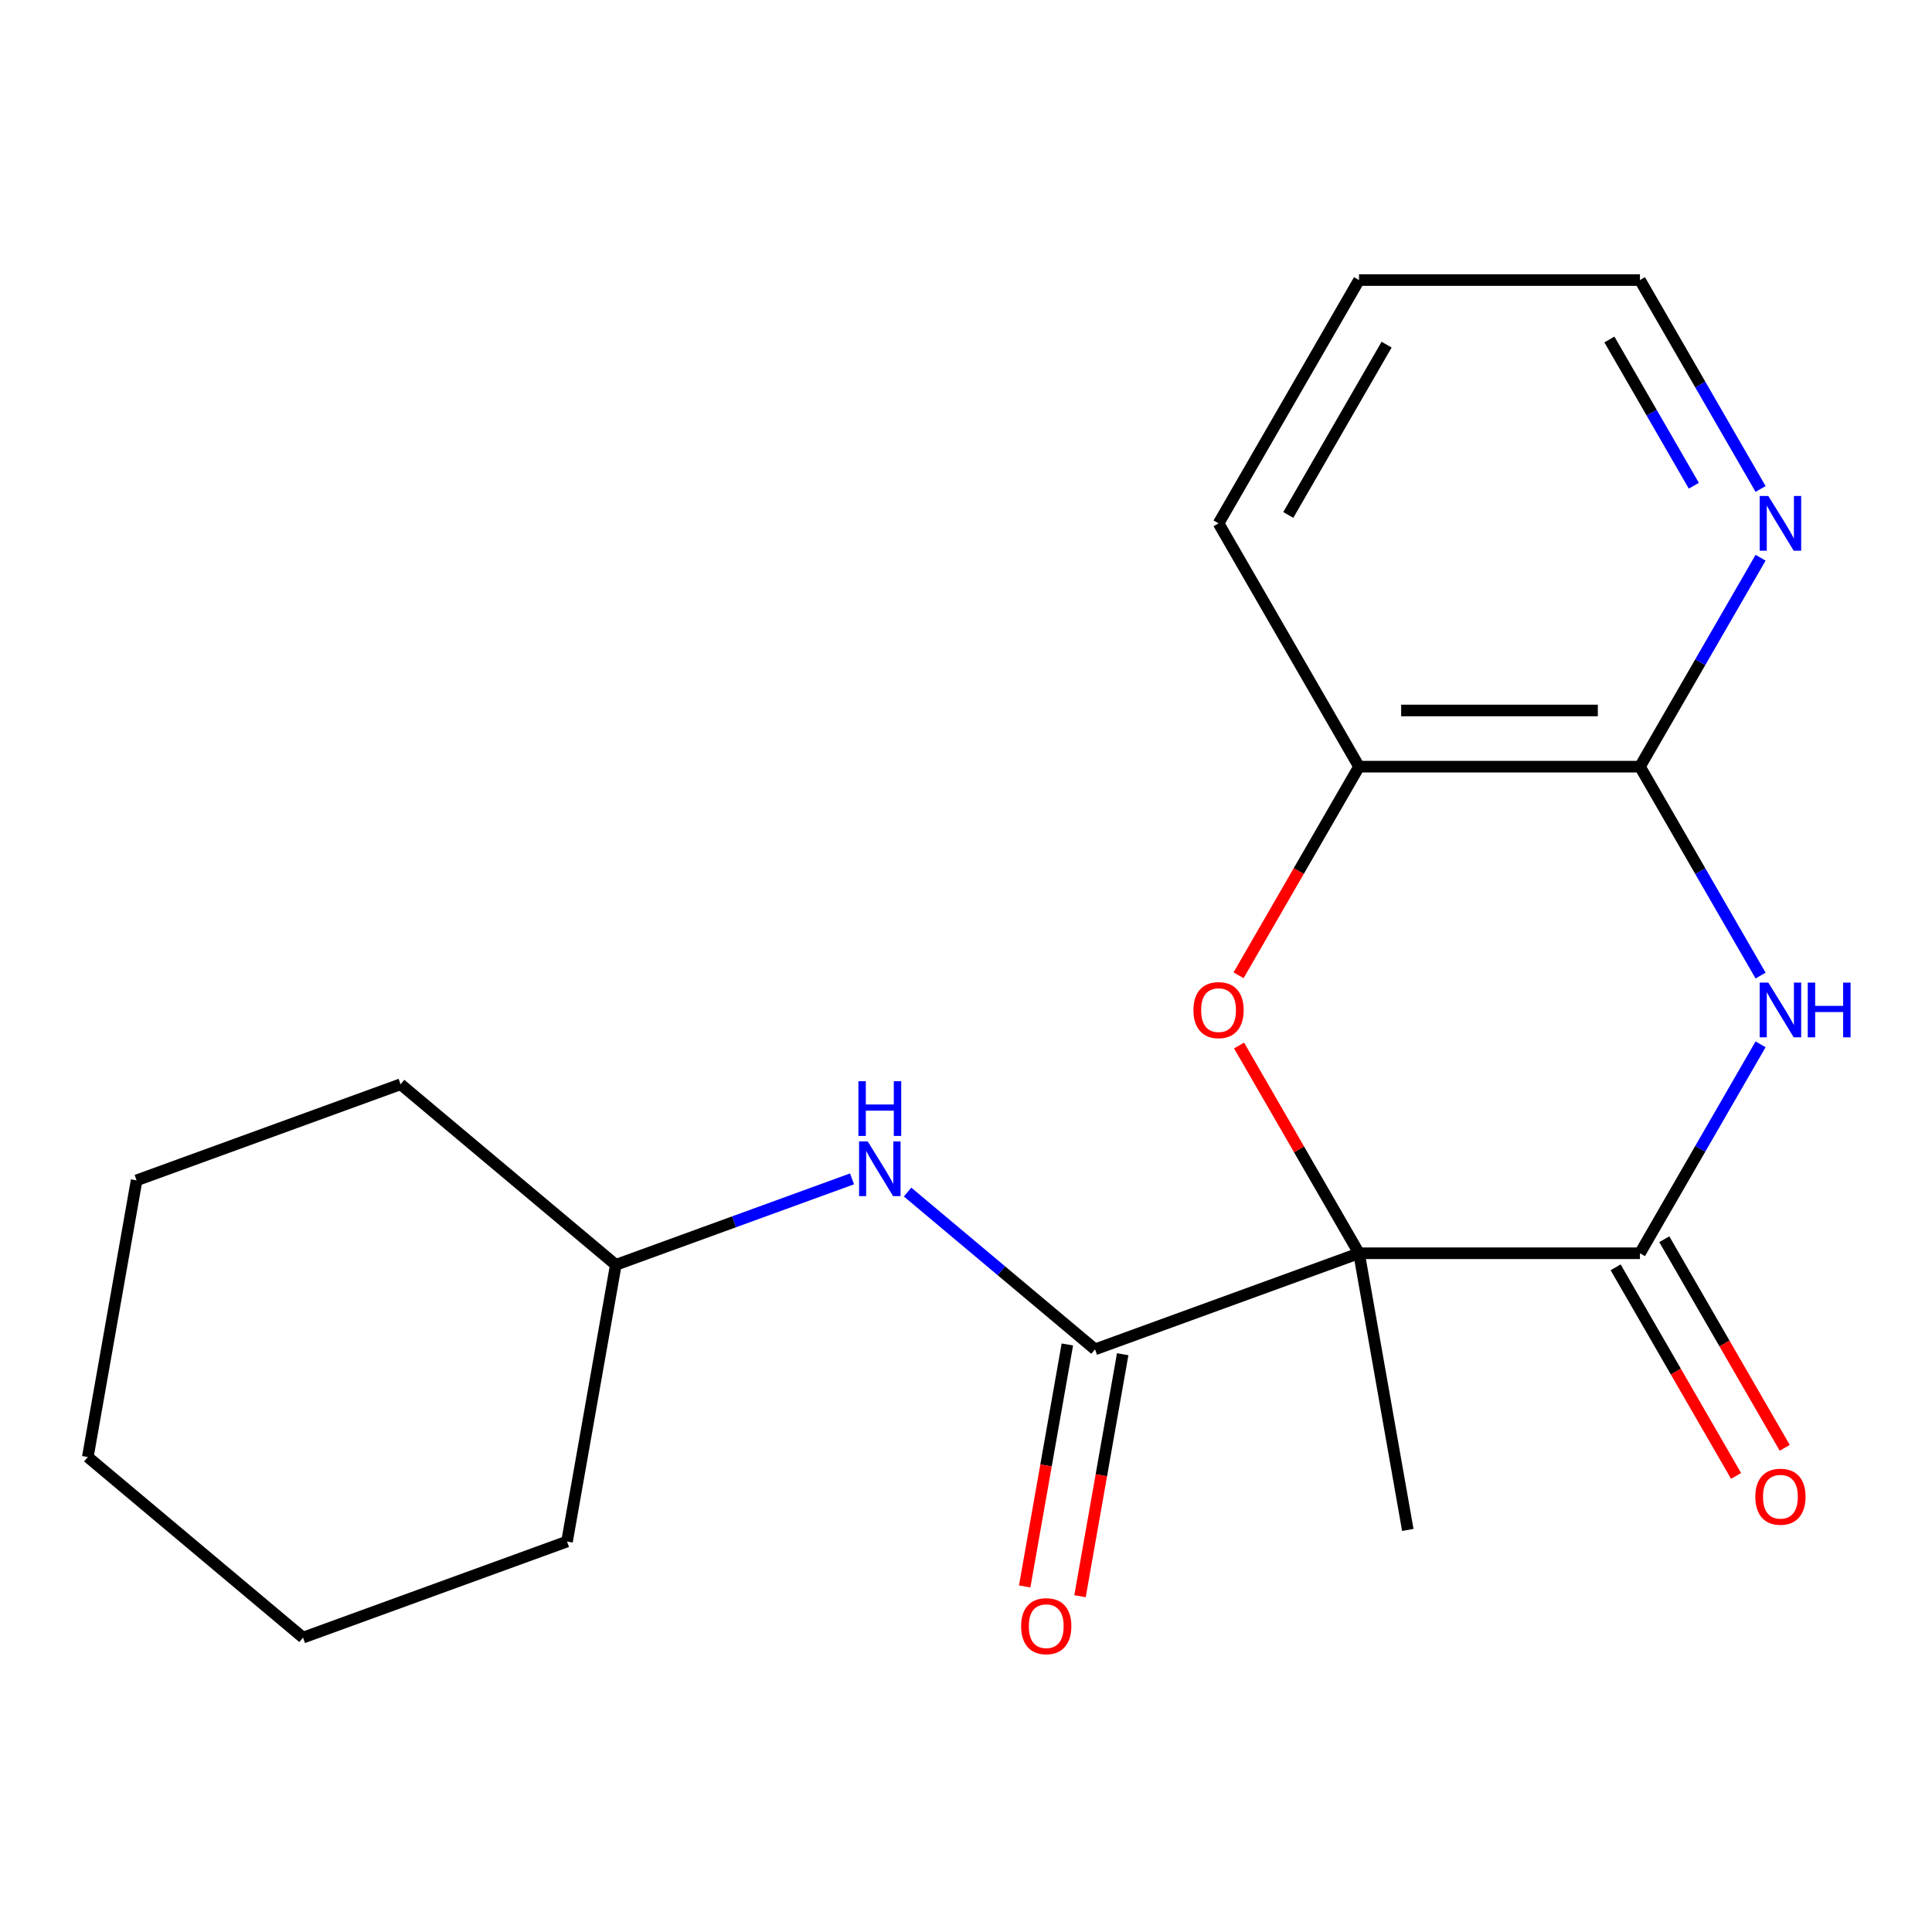 <?xml version='1.0' encoding='iso-8859-1'?>
<svg version='1.1' baseProfile='full'
              xmlns='http://www.w3.org/2000/svg'
                      xmlns:rdkit='http://www.rdkit.org/xml'
                      xmlns:xlink='http://www.w3.org/1999/xlink'
                  xml:space='preserve'
width='1000px' height='1000px' viewBox='0 0 1000 1000'>
<!-- END OF HEADER -->
<rect style='opacity:1.0;fill:#FFFFFF;stroke:none' width='1000' height='1000' x='0' y='0'> </rect>
<path class='bond-0' d='M 703.426,648.686 L 848.84,648.686' style='fill:none;fill-rule:evenodd;stroke:#000000;stroke-width:6px;stroke-linecap:butt;stroke-linejoin:miter;stroke-opacity:1' />
<path class='bond-2' d='M 703.426,648.686 L 672.383,594.918' style='fill:none;fill-rule:evenodd;stroke:#000000;stroke-width:6px;stroke-linecap:butt;stroke-linejoin:miter;stroke-opacity:1' />
<path class='bond-2' d='M 672.383,594.918 L 641.34,541.149' style='fill:none;fill-rule:evenodd;stroke:#FF0000;stroke-width:6px;stroke-linecap:butt;stroke-linejoin:miter;stroke-opacity:1' />
<path class='bond-3' d='M 703.426,648.686 L 566.782,698.42' style='fill:none;fill-rule:evenodd;stroke:#000000;stroke-width:6px;stroke-linecap:butt;stroke-linejoin:miter;stroke-opacity:1' />
<path class='bond-10' d='M 703.426,648.686 L 728.677,791.891' style='fill:none;fill-rule:evenodd;stroke:#000000;stroke-width:6px;stroke-linecap:butt;stroke-linejoin:miter;stroke-opacity:1' />
<path class='bond-1' d='M 848.84,648.686 L 880.056,594.618' style='fill:none;fill-rule:evenodd;stroke:#000000;stroke-width:6px;stroke-linecap:butt;stroke-linejoin:miter;stroke-opacity:1' />
<path class='bond-1' d='M 880.056,594.618 L 911.273,540.549' style='fill:none;fill-rule:evenodd;stroke:#0000FF;stroke-width:6px;stroke-linecap:butt;stroke-linejoin:miter;stroke-opacity:1' />
<path class='bond-8' d='M 836.247,655.957 L 867.417,709.945' style='fill:none;fill-rule:evenodd;stroke:#000000;stroke-width:6px;stroke-linecap:butt;stroke-linejoin:miter;stroke-opacity:1' />
<path class='bond-8' d='M 867.417,709.945 L 898.587,763.934' style='fill:none;fill-rule:evenodd;stroke:#FF0000;stroke-width:6px;stroke-linecap:butt;stroke-linejoin:miter;stroke-opacity:1' />
<path class='bond-8' d='M 861.433,641.415 L 892.603,695.404' style='fill:none;fill-rule:evenodd;stroke:#000000;stroke-width:6px;stroke-linecap:butt;stroke-linejoin:miter;stroke-opacity:1' />
<path class='bond-8' d='M 892.603,695.404 L 923.774,749.392' style='fill:none;fill-rule:evenodd;stroke:#FF0000;stroke-width:6px;stroke-linecap:butt;stroke-linejoin:miter;stroke-opacity:1' />
<path class='bond-20' d='M 911.273,504.958 L 880.056,450.89' style='fill:none;fill-rule:evenodd;stroke:#0000FF;stroke-width:6px;stroke-linecap:butt;stroke-linejoin:miter;stroke-opacity:1' />
<path class='bond-20' d='M 880.056,450.89 L 848.84,396.822' style='fill:none;fill-rule:evenodd;stroke:#000000;stroke-width:6px;stroke-linecap:butt;stroke-linejoin:miter;stroke-opacity:1' />
<path class='bond-5' d='M 641.086,504.798 L 672.256,450.81' style='fill:none;fill-rule:evenodd;stroke:#FF0000;stroke-width:6px;stroke-linecap:butt;stroke-linejoin:miter;stroke-opacity:1' />
<path class='bond-5' d='M 672.256,450.81 L 703.426,396.822' style='fill:none;fill-rule:evenodd;stroke:#000000;stroke-width:6px;stroke-linecap:butt;stroke-linejoin:miter;stroke-opacity:1' />
<path class='bond-6' d='M 566.782,698.42 L 518.272,657.717' style='fill:none;fill-rule:evenodd;stroke:#000000;stroke-width:6px;stroke-linecap:butt;stroke-linejoin:miter;stroke-opacity:1' />
<path class='bond-6' d='M 518.272,657.717 L 469.763,617.013' style='fill:none;fill-rule:evenodd;stroke:#0000FF;stroke-width:6px;stroke-linecap:butt;stroke-linejoin:miter;stroke-opacity:1' />
<path class='bond-9' d='M 552.461,695.895 L 541.419,758.52' style='fill:none;fill-rule:evenodd;stroke:#000000;stroke-width:6px;stroke-linecap:butt;stroke-linejoin:miter;stroke-opacity:1' />
<path class='bond-9' d='M 541.419,758.52 L 530.376,821.145' style='fill:none;fill-rule:evenodd;stroke:#FF0000;stroke-width:6px;stroke-linecap:butt;stroke-linejoin:miter;stroke-opacity:1' />
<path class='bond-9' d='M 581.102,700.946 L 570.06,763.57' style='fill:none;fill-rule:evenodd;stroke:#000000;stroke-width:6px;stroke-linecap:butt;stroke-linejoin:miter;stroke-opacity:1' />
<path class='bond-9' d='M 570.06,763.57 L 559.017,826.195' style='fill:none;fill-rule:evenodd;stroke:#FF0000;stroke-width:6px;stroke-linecap:butt;stroke-linejoin:miter;stroke-opacity:1' />
<path class='bond-4' d='M 848.84,396.822 L 703.426,396.822' style='fill:none;fill-rule:evenodd;stroke:#000000;stroke-width:6px;stroke-linecap:butt;stroke-linejoin:miter;stroke-opacity:1' />
<path class='bond-4' d='M 827.028,367.739 L 725.238,367.739' style='fill:none;fill-rule:evenodd;stroke:#000000;stroke-width:6px;stroke-linecap:butt;stroke-linejoin:miter;stroke-opacity:1' />
<path class='bond-7' d='M 848.84,396.822 L 880.056,342.753' style='fill:none;fill-rule:evenodd;stroke:#000000;stroke-width:6px;stroke-linecap:butt;stroke-linejoin:miter;stroke-opacity:1' />
<path class='bond-7' d='M 880.056,342.753 L 911.273,288.685' style='fill:none;fill-rule:evenodd;stroke:#0000FF;stroke-width:6px;stroke-linecap:butt;stroke-linejoin:miter;stroke-opacity:1' />
<path class='bond-12' d='M 703.426,396.822 L 630.719,270.889' style='fill:none;fill-rule:evenodd;stroke:#000000;stroke-width:6px;stroke-linecap:butt;stroke-linejoin:miter;stroke-opacity:1' />
<path class='bond-11' d='M 441.013,610.182 L 379.878,632.434' style='fill:none;fill-rule:evenodd;stroke:#0000FF;stroke-width:6px;stroke-linecap:butt;stroke-linejoin:miter;stroke-opacity:1' />
<path class='bond-11' d='M 379.878,632.434 L 318.743,654.685' style='fill:none;fill-rule:evenodd;stroke:#000000;stroke-width:6px;stroke-linecap:butt;stroke-linejoin:miter;stroke-opacity:1' />
<path class='bond-21' d='M 911.273,253.094 L 880.056,199.026' style='fill:none;fill-rule:evenodd;stroke:#0000FF;stroke-width:6px;stroke-linecap:butt;stroke-linejoin:miter;stroke-opacity:1' />
<path class='bond-21' d='M 880.056,199.026 L 848.84,144.957' style='fill:none;fill-rule:evenodd;stroke:#000000;stroke-width:6px;stroke-linecap:butt;stroke-linejoin:miter;stroke-opacity:1' />
<path class='bond-21' d='M 876.721,251.415 L 854.87,213.567' style='fill:none;fill-rule:evenodd;stroke:#0000FF;stroke-width:6px;stroke-linecap:butt;stroke-linejoin:miter;stroke-opacity:1' />
<path class='bond-21' d='M 854.87,213.567 L 833.018,175.719' style='fill:none;fill-rule:evenodd;stroke:#000000;stroke-width:6px;stroke-linecap:butt;stroke-linejoin:miter;stroke-opacity:1' />
<path class='bond-14' d='M 318.743,654.685 L 207.35,561.214' style='fill:none;fill-rule:evenodd;stroke:#000000;stroke-width:6px;stroke-linecap:butt;stroke-linejoin:miter;stroke-opacity:1' />
<path class='bond-15' d='M 318.743,654.685 L 293.493,797.89' style='fill:none;fill-rule:evenodd;stroke:#000000;stroke-width:6px;stroke-linecap:butt;stroke-linejoin:miter;stroke-opacity:1' />
<path class='bond-16' d='M 630.719,270.889 L 703.426,144.957' style='fill:none;fill-rule:evenodd;stroke:#000000;stroke-width:6px;stroke-linecap:butt;stroke-linejoin:miter;stroke-opacity:1' />
<path class='bond-16' d='M 666.811,266.541 L 717.706,178.388' style='fill:none;fill-rule:evenodd;stroke:#000000;stroke-width:6px;stroke-linecap:butt;stroke-linejoin:miter;stroke-opacity:1' />
<path class='bond-13' d='M 848.84,144.957 L 703.426,144.957' style='fill:none;fill-rule:evenodd;stroke:#000000;stroke-width:6px;stroke-linecap:butt;stroke-linejoin:miter;stroke-opacity:1' />
<path class='bond-17' d='M 207.35,561.214 L 70.705,610.949' style='fill:none;fill-rule:evenodd;stroke:#000000;stroke-width:6px;stroke-linecap:butt;stroke-linejoin:miter;stroke-opacity:1' />
<path class='bond-18' d='M 293.493,797.89 L 156.848,847.624' style='fill:none;fill-rule:evenodd;stroke:#000000;stroke-width:6px;stroke-linecap:butt;stroke-linejoin:miter;stroke-opacity:1' />
<path class='bond-22' d='M 70.705,610.949 L 45.455,754.154' style='fill:none;fill-rule:evenodd;stroke:#000000;stroke-width:6px;stroke-linecap:butt;stroke-linejoin:miter;stroke-opacity:1' />
<path class='bond-19' d='M 156.848,847.624 L 45.455,754.154' style='fill:none;fill-rule:evenodd;stroke:#000000;stroke-width:6px;stroke-linecap:butt;stroke-linejoin:miter;stroke-opacity:1' />
<path  class='atom-2' d='M 915.287 508.594
L 924.567 523.594
Q 925.487 525.074, 926.967 527.754
Q 928.447 530.434, 928.527 530.594
L 928.527 508.594
L 932.287 508.594
L 932.287 536.914
L 928.407 536.914
L 918.447 520.514
Q 917.287 518.594, 916.047 516.394
Q 914.847 514.194, 914.487 513.514
L 914.487 536.914
L 910.807 536.914
L 910.807 508.594
L 915.287 508.594
' fill='#0000FF'/>
<path  class='atom-2' d='M 935.687 508.594
L 939.527 508.594
L 939.527 520.634
L 954.007 520.634
L 954.007 508.594
L 957.847 508.594
L 957.847 536.914
L 954.007 536.914
L 954.007 523.834
L 939.527 523.834
L 939.527 536.914
L 935.687 536.914
L 935.687 508.594
' fill='#0000FF'/>
<path  class='atom-3' d='M 617.719 522.834
Q 617.719 516.034, 621.079 512.234
Q 624.439 508.434, 630.719 508.434
Q 636.999 508.434, 640.359 512.234
Q 643.719 516.034, 643.719 522.834
Q 643.719 529.714, 640.319 533.634
Q 636.919 537.514, 630.719 537.514
Q 624.479 537.514, 621.079 533.634
Q 617.719 529.754, 617.719 522.834
M 630.719 534.314
Q 635.039 534.314, 637.359 531.434
Q 639.719 528.514, 639.719 522.834
Q 639.719 517.274, 637.359 514.474
Q 635.039 511.634, 630.719 511.634
Q 626.399 511.634, 624.039 514.434
Q 621.719 517.234, 621.719 522.834
Q 621.719 528.554, 624.039 531.434
Q 626.399 534.314, 630.719 534.314
' fill='#FF0000'/>
<path  class='atom-7' d='M 449.128 590.79
L 458.408 605.79
Q 459.328 607.27, 460.808 609.95
Q 462.288 612.63, 462.368 612.79
L 462.368 590.79
L 466.128 590.79
L 466.128 619.11
L 462.248 619.11
L 452.288 602.71
Q 451.128 600.79, 449.888 598.59
Q 448.688 596.39, 448.328 595.71
L 448.328 619.11
L 444.648 619.11
L 444.648 590.79
L 449.128 590.79
' fill='#0000FF'/>
<path  class='atom-7' d='M 444.308 559.638
L 448.148 559.638
L 448.148 571.678
L 462.628 571.678
L 462.628 559.638
L 466.468 559.638
L 466.468 587.958
L 462.628 587.958
L 462.628 574.878
L 448.148 574.878
L 448.148 587.958
L 444.308 587.958
L 444.308 559.638
' fill='#0000FF'/>
<path  class='atom-8' d='M 915.287 256.729
L 924.567 271.729
Q 925.487 273.209, 926.967 275.889
Q 928.447 278.569, 928.527 278.729
L 928.527 256.729
L 932.287 256.729
L 932.287 285.049
L 928.407 285.049
L 918.447 268.649
Q 917.287 266.729, 916.047 264.529
Q 914.847 262.329, 914.487 261.649
L 914.487 285.049
L 910.807 285.049
L 910.807 256.729
L 915.287 256.729
' fill='#0000FF'/>
<path  class='atom-9' d='M 908.547 774.698
Q 908.547 767.898, 911.907 764.098
Q 915.267 760.298, 921.547 760.298
Q 927.827 760.298, 931.187 764.098
Q 934.547 767.898, 934.547 774.698
Q 934.547 781.578, 931.147 785.498
Q 927.747 789.378, 921.547 789.378
Q 915.307 789.378, 911.907 785.498
Q 908.547 781.618, 908.547 774.698
M 921.547 786.178
Q 925.867 786.178, 928.187 783.298
Q 930.547 780.378, 930.547 774.698
Q 930.547 769.138, 928.187 766.338
Q 925.867 763.498, 921.547 763.498
Q 917.227 763.498, 914.867 766.298
Q 912.547 769.098, 912.547 774.698
Q 912.547 780.418, 914.867 783.298
Q 917.227 786.178, 921.547 786.178
' fill='#FF0000'/>
<path  class='atom-10' d='M 528.531 841.705
Q 528.531 834.905, 531.891 831.105
Q 535.251 827.305, 541.531 827.305
Q 547.811 827.305, 551.171 831.105
Q 554.531 834.905, 554.531 841.705
Q 554.531 848.585, 551.131 852.505
Q 547.731 856.385, 541.531 856.385
Q 535.291 856.385, 531.891 852.505
Q 528.531 848.625, 528.531 841.705
M 541.531 853.185
Q 545.851 853.185, 548.171 850.305
Q 550.531 847.385, 550.531 841.705
Q 550.531 836.145, 548.171 833.345
Q 545.851 830.505, 541.531 830.505
Q 537.211 830.505, 534.851 833.305
Q 532.531 836.105, 532.531 841.705
Q 532.531 847.425, 534.851 850.305
Q 537.211 853.185, 541.531 853.185
' fill='#FF0000'/>
</svg>
